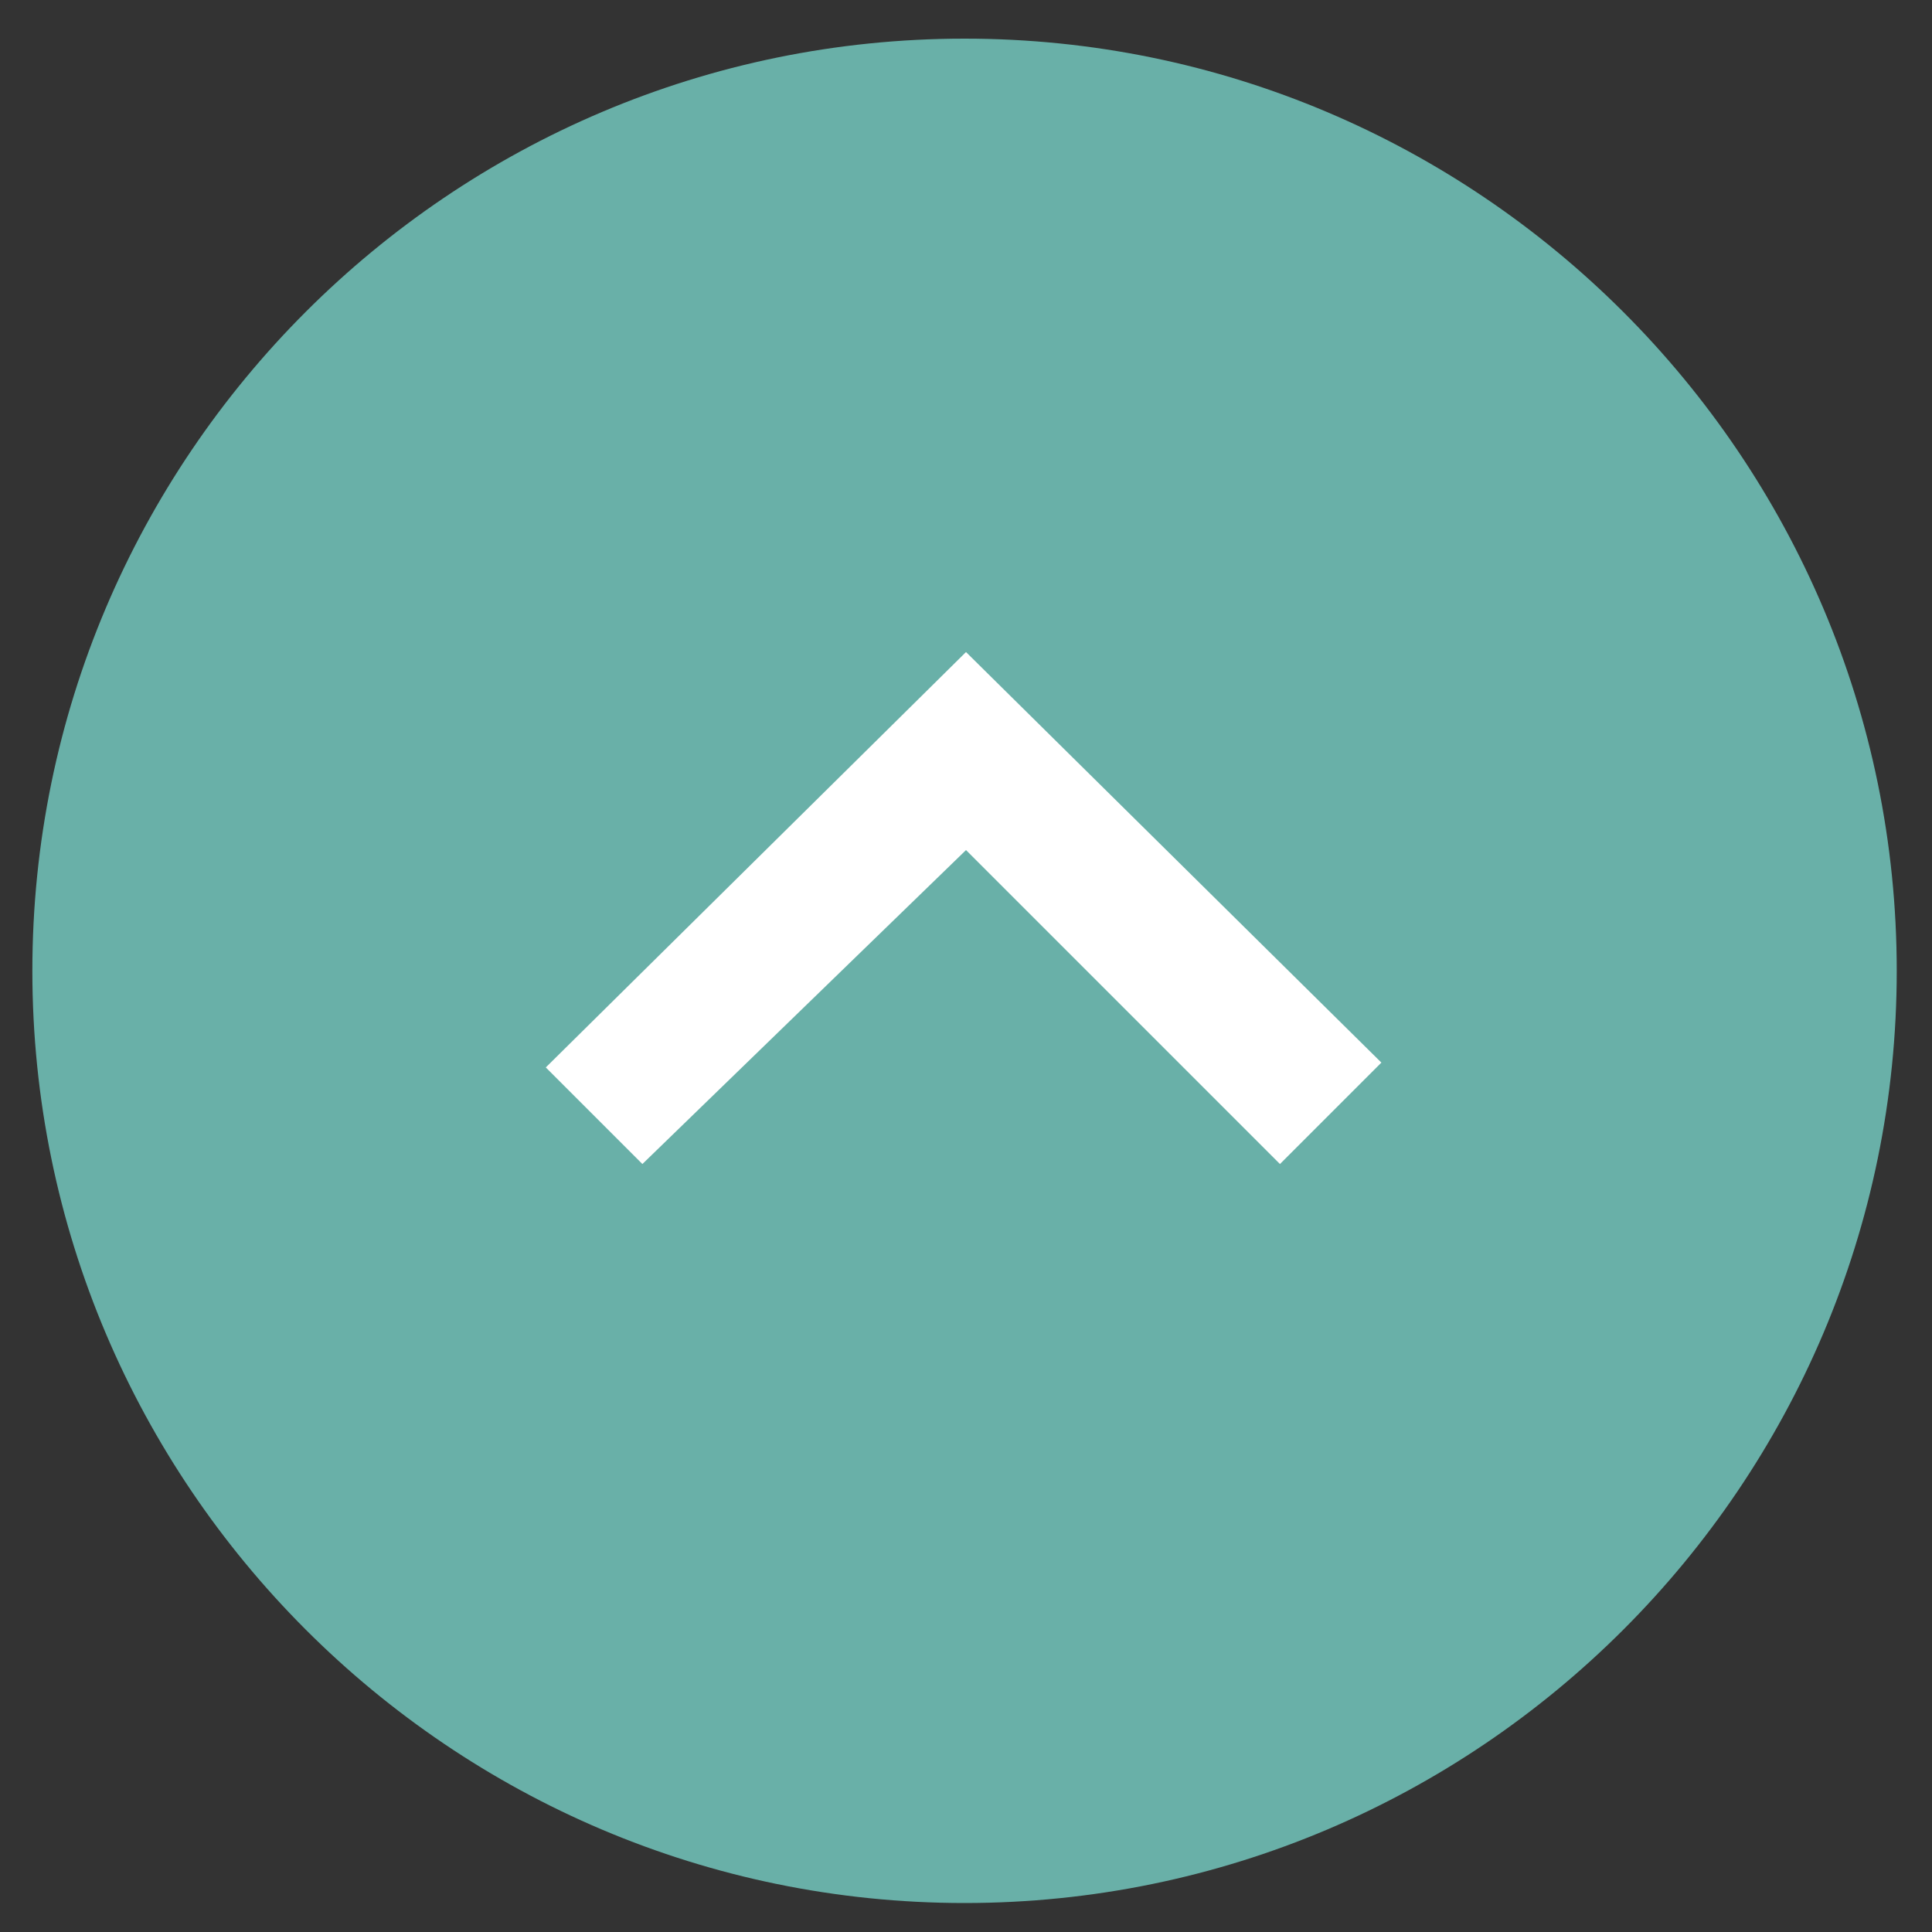 <?xml version="1.0" encoding="utf-8"?>
<!-- Generator: Adobe Illustrator 25.4.0, SVG Export Plug-In . SVG Version: 6.00 Build 0)  -->
<svg version="1.1" xmlns="http://www.w3.org/2000/svg" xmlns:xlink="http://www.w3.org/1999/xlink" x="0px" y="0px"
	 viewBox="0 0 400 400" enable-background="new 0 0 400 400" xml:space="preserve">
<rect x="0" y="0" width="400" height="400" fill="#333333" stroke="none"/>
<g id="GUIDE">
</g>
<g id="scroll">
	<path fill="#69B0A8" d="M199.7,8C93.2,8,6.7,94.6,6.7,201c0,106.4,86.6,193,193,193c106.4,0,193-86.6,193-193
		C392.7,94.6,306.1,8,199.7,8"/>
	<g id="Livello_31">
		<polygon fill="#FFFFFF" points="113,221 200,135 286,220 265,241 200,176 133,241 		"/>
	</g>
</g>
</svg>
